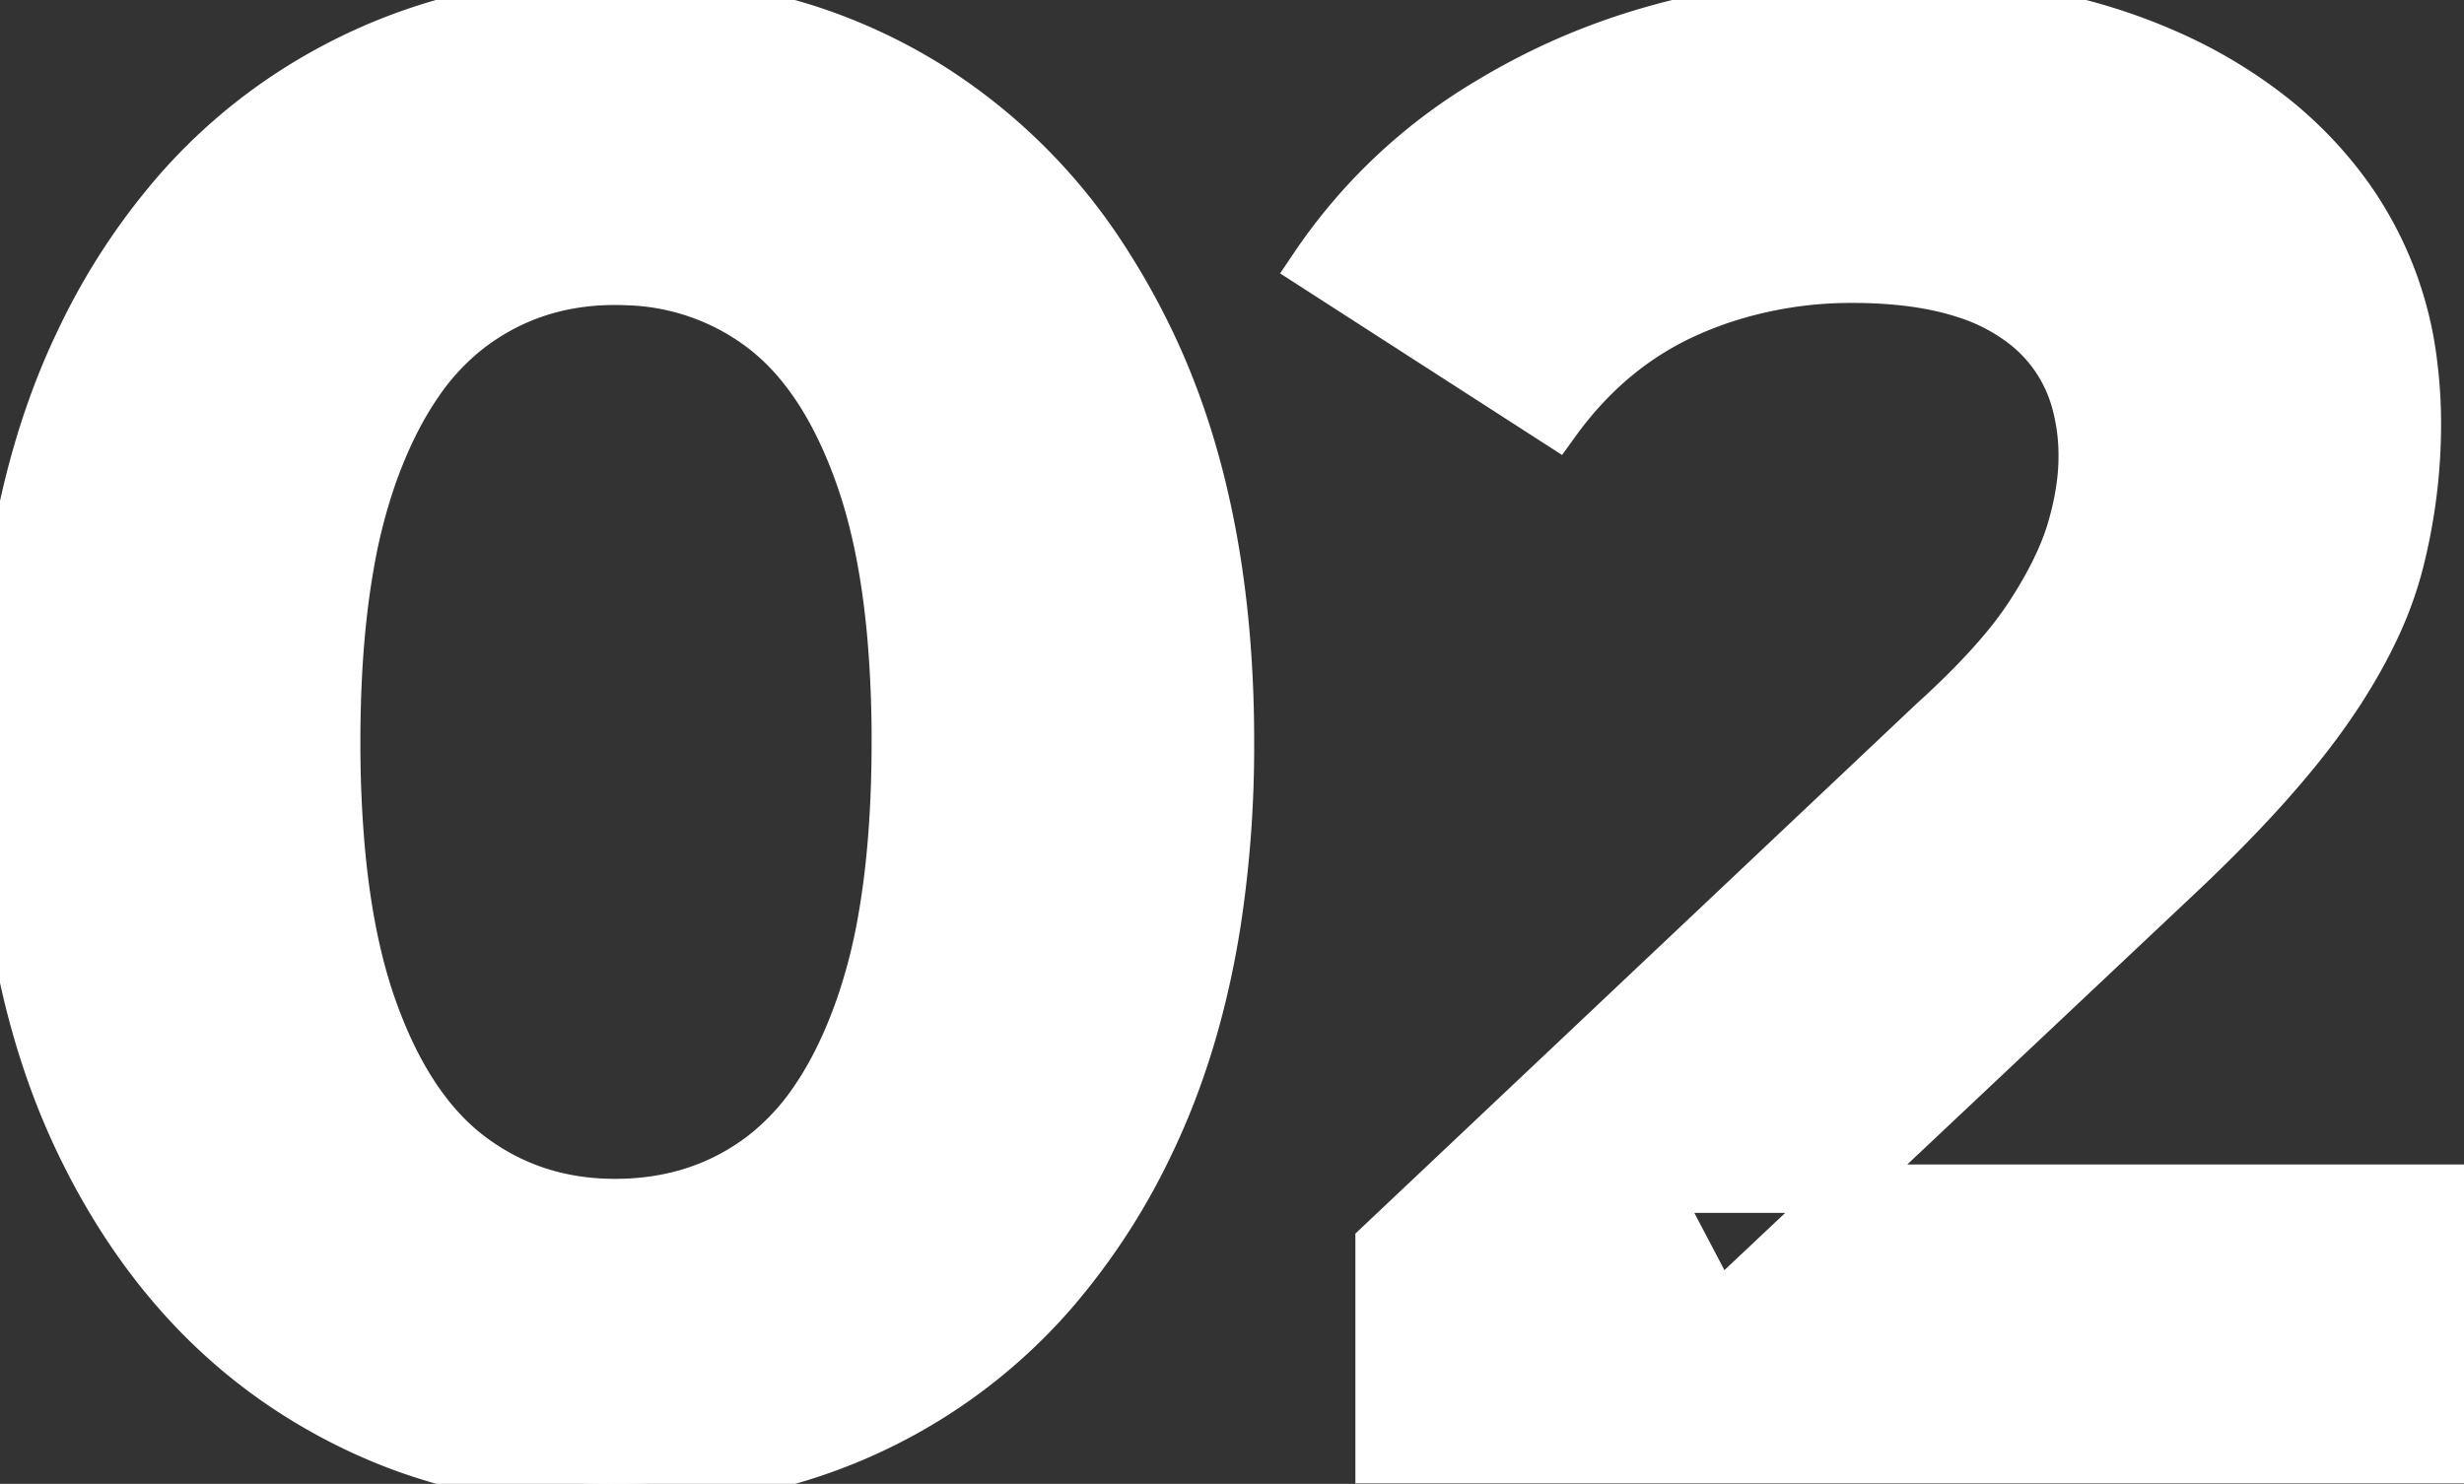 <svg width="48.08" height="28.961" viewBox="0 0 48.08 28.961" xmlns="http://www.w3.org/2000/svg"><rect x="0" y="0" width="48.08" height="28.961" fill="#333333" stroke="none"/><g id="svgGroup" stroke-linecap="round" fill-rule="evenodd" font-size="9pt" stroke="#ffffff" stroke-width="0.25mm" fill="#ffffff" style="stroke:#ffffff;stroke-width:0.25mm;fill:#ffffff"><path d="M 48.08 28.48 L 26.92 28.48 L 26.92 24.28 L 37.72 14.08 A 17.776 17.776 0 0 0 38.454 13.379 Q 38.82 13.006 39.107 12.662 A 7.155 7.155 0 0 0 39.6 12 Q 40.2 11.08 40.42 10.32 A 6.018 6.018 0 0 0 40.578 9.634 Q 40.64 9.26 40.64 8.92 A 3.947 3.947 0 0 0 40.499 7.836 A 2.857 2.857 0 0 0 39.5 6.34 A 3.695 3.695 0 0 0 38.35 5.741 Q 37.834 5.572 37.205 5.498 A 8.947 8.947 0 0 0 36.16 5.44 A 7.984 7.984 0 0 0 33.618 5.839 A 7.43 7.43 0 0 0 32.9 6.12 Q 31.4 6.8 30.36 8.24 L 25.64 5.2 A 10.668 10.668 0 0 1 29.044 1.985 A 13.205 13.205 0 0 1 30.12 1.4 Q 33 0 36.76 0 Q 39.88 0 42.22 1.02 A 9.443 9.443 0 0 1 44.343 2.279 A 7.778 7.778 0 0 1 45.86 3.88 A 7.067 7.067 0 0 1 47.089 7.119 A 9.177 9.177 0 0 1 47.16 8.28 Q 47.16 9.64 46.82 10.98 A 7.23 7.23 0 0 1 46.352 12.267 Q 46.069 12.871 45.661 13.501 A 12.888 12.888 0 0 1 45.46 13.8 Q 44.44 15.28 42.48 17.12 L 33.52 25.56 L 32.28 23.2 L 48.08 23.2 L 48.08 28.48 Z M 7.935 28.28 A 11.9 11.9 0 0 0 12 28.96 Q 15.48 28.96 18.18 27.26 A 10.704 10.704 0 0 0 20.545 25.233 A 12.893 12.893 0 0 0 22.44 22.32 Q 23.366 20.397 23.743 17.993 A 22.725 22.725 0 0 0 24 14.48 A 26.206 26.206 0 0 0 23.991 13.77 Q 23.878 9.627 22.44 6.64 A 14.04 14.04 0 0 0 21.646 5.206 A 11.085 11.085 0 0 0 18.18 1.7 A 10.74 10.74 0 0 0 15.763 0.569 A 12.124 12.124 0 0 0 12 0 Q 8.56 0 5.84 1.7 A 10.704 10.704 0 0 0 3.477 3.709 A 12.776 12.776 0 0 0 1.56 6.64 Q 0.634 8.564 0.258 10.967 A 22.725 22.725 0 0 0 0 14.48 A 26.206 26.206 0 0 0 0.01 15.191 Q 0.122 19.333 1.56 22.32 Q 3.12 25.56 5.84 27.26 A 10.945 10.945 0 0 0 7.935 28.28 Z M 12 23.48 Q 13.64 23.48 14.86 22.56 A 4.643 4.643 0 0 0 15.886 21.466 Q 16.407 20.707 16.78 19.64 A 10.848 10.848 0 0 0 17.207 17.977 Q 17.48 16.455 17.48 14.48 A 23.508 23.508 0 0 0 17.398 12.445 Q 17.24 10.633 16.78 9.32 Q 16.26 7.833 15.452 6.943 A 4.28 4.28 0 0 0 14.86 6.4 A 4.563 4.563 0 0 0 12.254 5.486 A 5.678 5.678 0 0 0 12 5.48 Q 10.4 5.48 9.18 6.4 A 4.643 4.643 0 0 0 8.155 7.495 Q 7.633 8.254 7.26 9.32 A 10.848 10.848 0 0 0 6.834 10.983 Q 6.56 12.505 6.56 14.48 A 23.508 23.508 0 0 0 6.643 16.516 Q 6.801 18.328 7.26 19.64 Q 7.781 21.128 8.589 22.018 A 4.28 4.28 0 0 0 9.18 22.56 Q 10.4 23.48 12 23.48 Z" vector-effect="non-scaling-stroke"/></g></svg>
